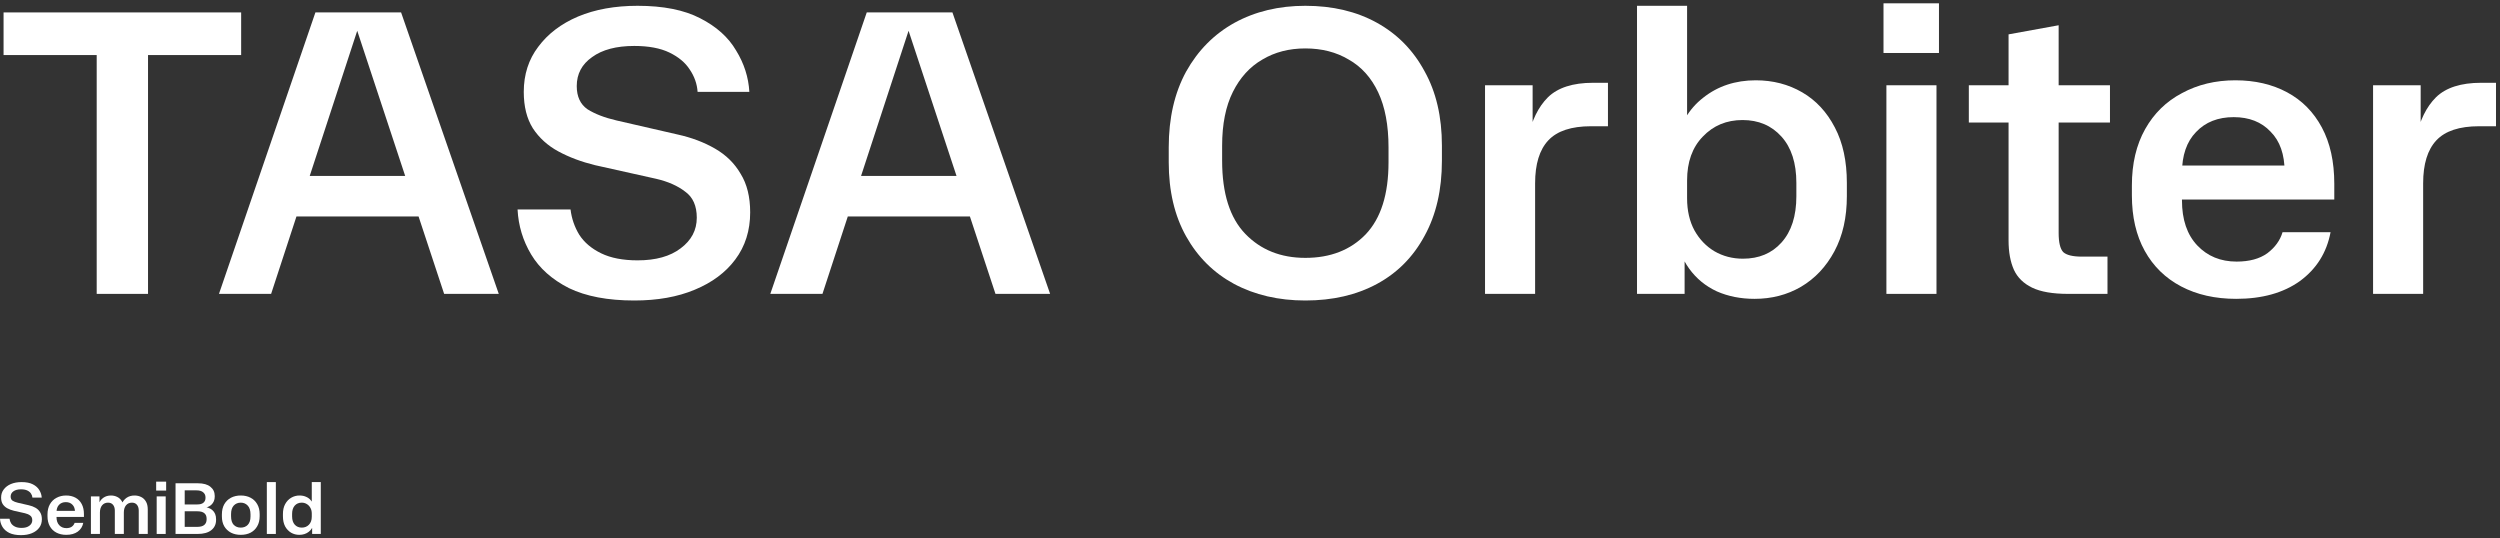 <?xml version="1.0" encoding="UTF-8"?>
<svg xmlns="http://www.w3.org/2000/svg" width="604" height="130" viewBox="0 0 604 130" fill="none">
  <rect x="0" y="0" width="604" height="130" fill="#333333" stroke="none"/>
  <path d="M23.362 71.001V13.301H0.862V3.001H58.262V13.301H35.762V71.001H23.362Z" fill="white"></path>
  <path d="M87.103 5.001L65.503 71.001H52.903L76.203 3.001H96.903L120.503 71.001H107.303L85.503 5.001H87.103ZM67.503 52.301V42.501H105.503V52.301H67.503Z" fill="white"></path>
  <path d="M153.242 72.601C146.842 72.601 141.575 71.601 137.442 69.601C133.375 67.534 130.342 64.834 128.342 61.501C126.342 58.167 125.242 54.534 125.042 50.601H137.842C138.108 52.801 138.808 54.834 139.942 56.701C141.142 58.568 142.908 60.068 145.242 61.201C147.575 62.334 150.508 62.901 154.042 62.901C158.442 62.901 161.908 61.934 164.442 60.001C167.042 58.067 168.342 55.601 168.342 52.601C168.342 49.734 167.408 47.634 165.542 46.301C163.742 44.901 161.408 43.867 158.542 43.201L143.742 39.901C140.475 39.101 137.542 38.001 134.942 36.601C132.342 35.201 130.275 33.334 128.742 31.001C127.275 28.667 126.542 25.734 126.542 22.201C126.542 18.001 127.708 14.367 130.042 11.301C132.375 8.167 135.575 5.734 139.642 4.001C143.775 2.267 148.575 1.401 154.042 1.401C160.242 1.401 165.275 2.401 169.142 4.401C173.075 6.401 175.975 9.001 177.842 12.201C179.775 15.334 180.842 18.667 181.042 22.201H168.542C168.408 20.267 167.775 18.467 166.642 16.801C165.575 15.134 163.942 13.767 161.742 12.701C159.542 11.634 156.708 11.101 153.242 11.101C148.908 11.101 145.508 12.001 143.042 13.801C140.575 15.534 139.342 17.867 139.342 20.801C139.342 23.334 140.208 25.201 141.942 26.401C143.742 27.534 146.075 28.434 148.942 29.101L163.742 32.501C167.075 33.234 170.075 34.367 172.742 35.901C175.408 37.434 177.475 39.467 178.942 42.001C180.475 44.467 181.242 47.567 181.242 51.301C181.242 55.701 180.042 59.501 177.642 62.701C175.308 65.834 172.042 68.267 167.842 70.001C163.708 71.734 158.842 72.601 153.242 72.601Z" fill="white"></path>
  <path d="M220.307 5.001L198.707 71.001H186.107L209.407 3.001H230.107L253.707 71.001H240.507L218.707 5.001H220.307ZM200.707 52.301V42.501H238.707V52.301H200.707Z" fill="white"></path>
  <path d="M295.266 38.801C295.266 46.734 297.133 52.634 300.866 56.501C304.599 60.367 309.433 62.301 315.366 62.301C321.433 62.301 326.299 60.401 329.966 56.601C333.633 52.734 335.466 46.934 335.466 39.201V35.601C335.466 30.267 334.633 25.834 332.966 22.301C331.299 18.767 328.933 16.134 325.866 14.401C322.866 12.601 319.366 11.701 315.366 11.701C311.433 11.701 307.966 12.601 304.966 14.401C301.966 16.134 299.599 18.734 297.866 22.201C296.133 25.667 295.266 30.001 295.266 35.201V38.801ZM348.366 38.801C348.366 45.867 346.966 51.934 344.166 57.001C341.433 62.067 337.599 65.934 332.666 68.601C327.733 71.267 321.966 72.601 315.366 72.601C308.899 72.601 303.166 71.267 298.166 68.601C293.233 65.934 289.366 62.101 286.566 57.101C283.766 52.101 282.366 46.134 282.366 39.201V35.601C282.366 28.534 283.766 22.434 286.566 17.301C289.433 12.167 293.333 8.234 298.266 5.501C303.266 2.767 308.966 1.401 315.366 1.401C321.966 1.401 327.733 2.767 332.666 5.501C337.599 8.234 341.433 12.134 344.166 17.201C346.966 22.201 348.366 28.201 348.366 35.201V38.801Z" fill="white"></path>
  <path d="M358.782 71.001V20.601H370.282V33.301H369.182C370.049 29.101 371.649 25.834 373.982 23.501C376.382 21.167 380.016 20.001 384.882 20.001H388.482V30.501H384.382C379.649 30.501 376.216 31.634 374.082 33.901C371.949 36.167 370.882 39.634 370.882 44.301V71.001H358.782Z" fill="white"></path>
  <path d="M446.201 47.401C446.201 52.534 445.201 56.967 443.201 60.701C441.201 64.434 438.501 67.301 435.101 69.301C431.768 71.234 428.034 72.201 423.901 72.201C420.568 72.201 417.534 71.601 414.801 70.401C412.068 69.134 409.834 67.301 408.101 64.901C406.368 62.501 405.268 59.667 404.801 56.401L407.001 58.801V71.001H395.501V1.401H407.601V32.801L404.801 35.201C405.734 30.201 407.968 26.334 411.501 23.601C415.034 20.801 419.268 19.401 424.201 19.401C428.334 19.401 432.068 20.367 435.401 22.301C438.734 24.234 441.368 27.067 443.301 30.801C445.234 34.467 446.201 38.934 446.201 44.201V47.401ZM421.101 62.501C424.968 62.501 428.068 61.201 430.401 58.601C432.801 55.934 434.001 52.201 434.001 47.401V44.201C434.001 39.401 432.801 35.667 430.401 33.001C428.001 30.334 424.868 29.001 421.001 29.001C417.134 29.001 413.934 30.334 411.401 33.001C408.868 35.601 407.601 39.134 407.601 43.601V47.901C407.601 50.901 408.201 53.501 409.401 55.701C410.601 57.834 412.201 59.501 414.201 60.701C416.268 61.901 418.568 62.501 421.101 62.501Z" fill="white"></path>
  <path d="M455.755 71.001V20.601H467.855V71.001H455.755ZM455.055 12.801V0.801H468.455V12.801H455.055Z" fill="white"></path>
  <path d="M499.669 71.001C495.936 71.001 493.036 70.501 490.969 69.501C488.902 68.501 487.436 67.067 486.569 65.201C485.702 63.267 485.269 60.901 485.269 58.101V8.301L497.369 6.101V56.301C497.369 58.568 497.736 60.101 498.469 60.901C499.269 61.634 500.769 62.001 502.969 62.001H509.169V71.001H499.669ZM475.669 29.601V20.601H509.769V29.601H475.669Z" fill="white"></path>
  <path d="M515.064 44.801C515.064 39.534 516.131 35.001 518.264 31.201C520.398 27.401 523.364 24.501 527.164 22.501C530.964 20.434 535.264 19.401 540.064 19.401C544.798 19.401 548.964 20.367 552.564 22.301C556.164 24.234 558.964 27.067 560.964 30.801C562.964 34.534 563.964 39.068 563.964 44.401V48.201H523.164V40.001H553.564L551.964 41.501C551.964 37.301 550.831 34.067 548.564 31.801C546.364 29.467 543.398 28.301 539.664 28.301C535.864 28.301 532.831 29.501 530.564 31.901C528.298 34.234 527.164 37.534 527.164 41.801V48.401C527.164 53.068 528.398 56.701 530.864 59.301C533.331 61.901 536.498 63.201 540.364 63.201C543.431 63.201 545.898 62.534 547.764 61.201C549.631 59.801 550.864 58.101 551.464 56.101H563.064C562.131 61.034 559.664 64.967 555.664 67.901C551.664 70.767 546.531 72.201 540.264 72.201C535.198 72.201 530.764 71.201 526.964 69.201C523.164 67.201 520.231 64.334 518.164 60.601C516.098 56.867 515.064 52.401 515.064 47.201V44.801Z" fill="white"></path>
  <path d="M573.333 71.001V20.601H584.833V33.301H583.733C584.6 29.101 586.2 25.834 588.533 23.501C590.933 21.167 594.566 20.001 599.433 20.001H603.033V30.501H598.933C594.2 30.501 590.766 31.634 588.633 33.901C586.5 36.167 585.433 39.634 585.433 44.301V71.001H573.333Z" fill="white"></path>
  <path d="M5.076 129.289C3.924 129.289 2.976 129.109 2.232 128.749C1.5 128.377 0.954 127.891 0.594 127.291C0.234 126.691 0.036 126.037 0 125.329H2.304C2.352 125.725 2.478 126.091 2.682 126.427C2.898 126.763 3.216 127.033 3.636 127.237C4.056 127.441 4.584 127.543 5.22 127.543C6.012 127.543 6.636 127.369 7.092 127.021C7.56 126.673 7.794 126.229 7.794 125.689C7.794 125.173 7.626 124.795 7.29 124.555C6.966 124.303 6.546 124.117 6.03 123.997L3.366 123.403C2.778 123.259 2.25 123.061 1.782 122.809C1.314 122.557 0.942 122.221 0.666 121.801C0.402 121.381 0.27 120.853 0.27 120.217C0.27 119.461 0.48 118.807 0.9 118.255C1.32 117.691 1.896 117.253 2.628 116.941C3.372 116.629 4.236 116.473 5.22 116.473C6.336 116.473 7.242 116.653 7.938 117.013C8.646 117.373 9.168 117.841 9.504 118.417C9.852 118.981 10.044 119.581 10.08 120.217H7.83C7.806 119.869 7.692 119.545 7.488 119.245C7.296 118.945 7.002 118.699 6.606 118.507C6.21 118.315 5.7 118.219 5.076 118.219C4.296 118.219 3.684 118.381 3.24 118.705C2.796 119.017 2.574 119.437 2.574 119.965C2.574 120.421 2.73 120.757 3.042 120.973C3.366 121.177 3.786 121.339 4.302 121.459L6.966 122.071C7.566 122.203 8.106 122.407 8.586 122.683C9.066 122.959 9.438 123.325 9.702 123.781C9.978 124.225 10.116 124.783 10.116 125.455C10.116 126.247 9.9 126.931 9.468 127.507C9.048 128.071 8.46 128.509 7.704 128.821C6.96 129.133 6.084 129.289 5.076 129.289Z" fill="white"></path>
  <path d="M11.476 124.285C11.476 123.337 11.668 122.521 12.052 121.837C12.436 121.153 12.97 120.631 13.654 120.271C14.338 119.899 15.112 119.713 15.976 119.713C16.828 119.713 17.578 119.887 18.226 120.235C18.874 120.583 19.378 121.093 19.738 121.765C20.098 122.437 20.278 123.253 20.278 124.213V124.897H12.934V123.421H18.406L18.118 123.691C18.118 122.935 17.914 122.353 17.506 121.945C17.11 121.525 16.576 121.315 15.904 121.315C15.22 121.315 14.674 121.531 14.266 121.963C13.858 122.383 13.654 122.977 13.654 123.745V124.933C13.654 125.773 13.876 126.427 14.32 126.895C14.764 127.363 15.334 127.597 16.03 127.597C16.582 127.597 17.026 127.477 17.362 127.237C17.698 126.985 17.92 126.679 18.028 126.319H20.116C19.948 127.207 19.504 127.915 18.784 128.443C18.064 128.959 17.14 129.217 16.012 129.217C15.1 129.217 14.302 129.037 13.618 128.677C12.934 128.317 12.406 127.801 12.034 127.129C11.662 126.457 11.476 125.653 11.476 124.717V124.285Z" fill="white"></path>
  <path d="M21.964 129.001V119.929H24.034V121.873H23.818C24.046 121.177 24.424 120.643 24.952 120.271C25.48 119.899 26.098 119.713 26.806 119.713C27.37 119.713 27.886 119.833 28.354 120.073C28.834 120.313 29.212 120.685 29.488 121.189C29.776 121.681 29.92 122.311 29.92 123.079L29.362 121.873C29.614 121.201 30.01 120.673 30.55 120.289C31.102 119.905 31.75 119.713 32.494 119.713C33.082 119.713 33.616 119.833 34.096 120.073C34.588 120.313 34.978 120.685 35.266 121.189C35.554 121.681 35.698 122.311 35.698 123.079V129.001H33.52V123.367C33.52 122.779 33.376 122.311 33.088 121.963C32.8 121.615 32.398 121.441 31.882 121.441C31.282 121.441 30.802 121.657 30.442 122.089C30.094 122.521 29.92 123.097 29.92 123.817V129.001H27.742V123.367C27.742 122.779 27.598 122.311 27.31 121.963C27.022 121.615 26.62 121.441 26.104 121.441C25.504 121.441 25.024 121.657 24.664 122.089C24.316 122.521 24.142 123.097 24.142 123.817V129.001H21.964Z" fill="white"></path>
  <path d="M37.855 129.001V119.929H40.033V129.001H37.855ZM37.729 118.525V116.365H40.141V118.525H37.729Z" fill="white"></path>
  <path d="M42.411 129.001V116.761H47.811C49.143 116.761 50.151 117.043 50.835 117.607C51.531 118.159 51.879 118.891 51.879 119.803V119.983C51.879 120.775 51.609 121.429 51.069 121.945C50.541 122.449 49.827 122.701 48.927 122.701V122.467C49.911 122.467 50.703 122.725 51.303 123.241C51.903 123.757 52.203 124.489 52.203 125.437V125.617C52.203 126.661 51.813 127.489 51.033 128.101C50.265 128.701 49.167 129.001 47.739 129.001H42.411ZM44.625 127.291H47.667C48.423 127.291 48.987 127.135 49.359 126.823C49.731 126.499 49.917 126.055 49.917 125.491V125.311C49.917 124.735 49.737 124.297 49.377 123.997C49.017 123.685 48.465 123.529 47.721 123.529H44.625V127.291ZM44.625 121.873H47.667C48.327 121.873 48.819 121.735 49.143 121.459C49.479 121.171 49.647 120.793 49.647 120.325V120.145C49.647 119.665 49.467 119.269 49.107 118.957C48.747 118.633 48.207 118.471 47.487 118.471H44.625V121.873Z" fill="white"></path>
  <path d="M55.824 124.717C55.824 125.653 56.04 126.349 56.472 126.805C56.916 127.249 57.48 127.471 58.164 127.471C58.86 127.471 59.424 127.249 59.856 126.805C60.3 126.349 60.522 125.677 60.522 124.789V124.285C60.522 123.337 60.3 122.629 59.856 122.161C59.412 121.681 58.848 121.441 58.164 121.441C57.48 121.441 56.916 121.675 56.472 122.143C56.04 122.611 55.824 123.301 55.824 124.213V124.717ZM62.736 124.717C62.736 125.665 62.538 126.475 62.142 127.147C61.758 127.819 61.224 128.335 60.54 128.695C59.856 129.043 59.064 129.217 58.164 129.217C57.276 129.217 56.49 129.043 55.806 128.695C55.122 128.335 54.582 127.825 54.186 127.165C53.802 126.493 53.61 125.701 53.61 124.789V124.285C53.61 123.325 53.802 122.503 54.186 121.819C54.582 121.135 55.122 120.613 55.806 120.253C56.502 119.893 57.288 119.713 58.164 119.713C59.064 119.713 59.856 119.893 60.54 120.253C61.224 120.613 61.758 121.129 62.142 121.801C62.538 122.473 62.736 123.277 62.736 124.213V124.717Z" fill="white"></path>
  <path d="M64.468 129.001V116.473H66.646V129.001H64.468Z" fill="white"></path>
  <path d="M68.358 124.177C68.358 123.241 68.538 122.443 68.898 121.783C69.27 121.111 69.756 120.601 70.356 120.253C70.968 119.893 71.646 119.713 72.39 119.713C72.99 119.713 73.53 119.827 74.01 120.055C74.502 120.271 74.904 120.595 75.216 121.027C75.54 121.447 75.744 121.957 75.828 122.557L75.324 122.125V116.473H77.502V129.001H75.414V126.805L75.828 126.373C75.66 127.261 75.258 127.957 74.622 128.461C73.986 128.965 73.218 129.217 72.318 129.217C71.586 129.217 70.92 129.043 70.32 128.695C69.72 128.335 69.24 127.825 68.88 127.165C68.532 126.493 68.358 125.689 68.358 124.753V124.177ZM72.894 121.441C72.198 121.441 71.634 121.681 71.202 122.161C70.782 122.641 70.572 123.313 70.572 124.177V124.753C70.572 125.617 70.788 126.289 71.22 126.769C71.652 127.237 72.216 127.471 72.912 127.471C73.608 127.471 74.184 127.237 74.64 126.769C75.096 126.301 75.324 125.659 75.324 124.843V124.069C75.324 123.529 75.21 123.067 74.982 122.683C74.766 122.287 74.472 121.981 74.1 121.765C73.74 121.549 73.338 121.441 72.894 121.441Z" fill="white"></path>
</svg>
